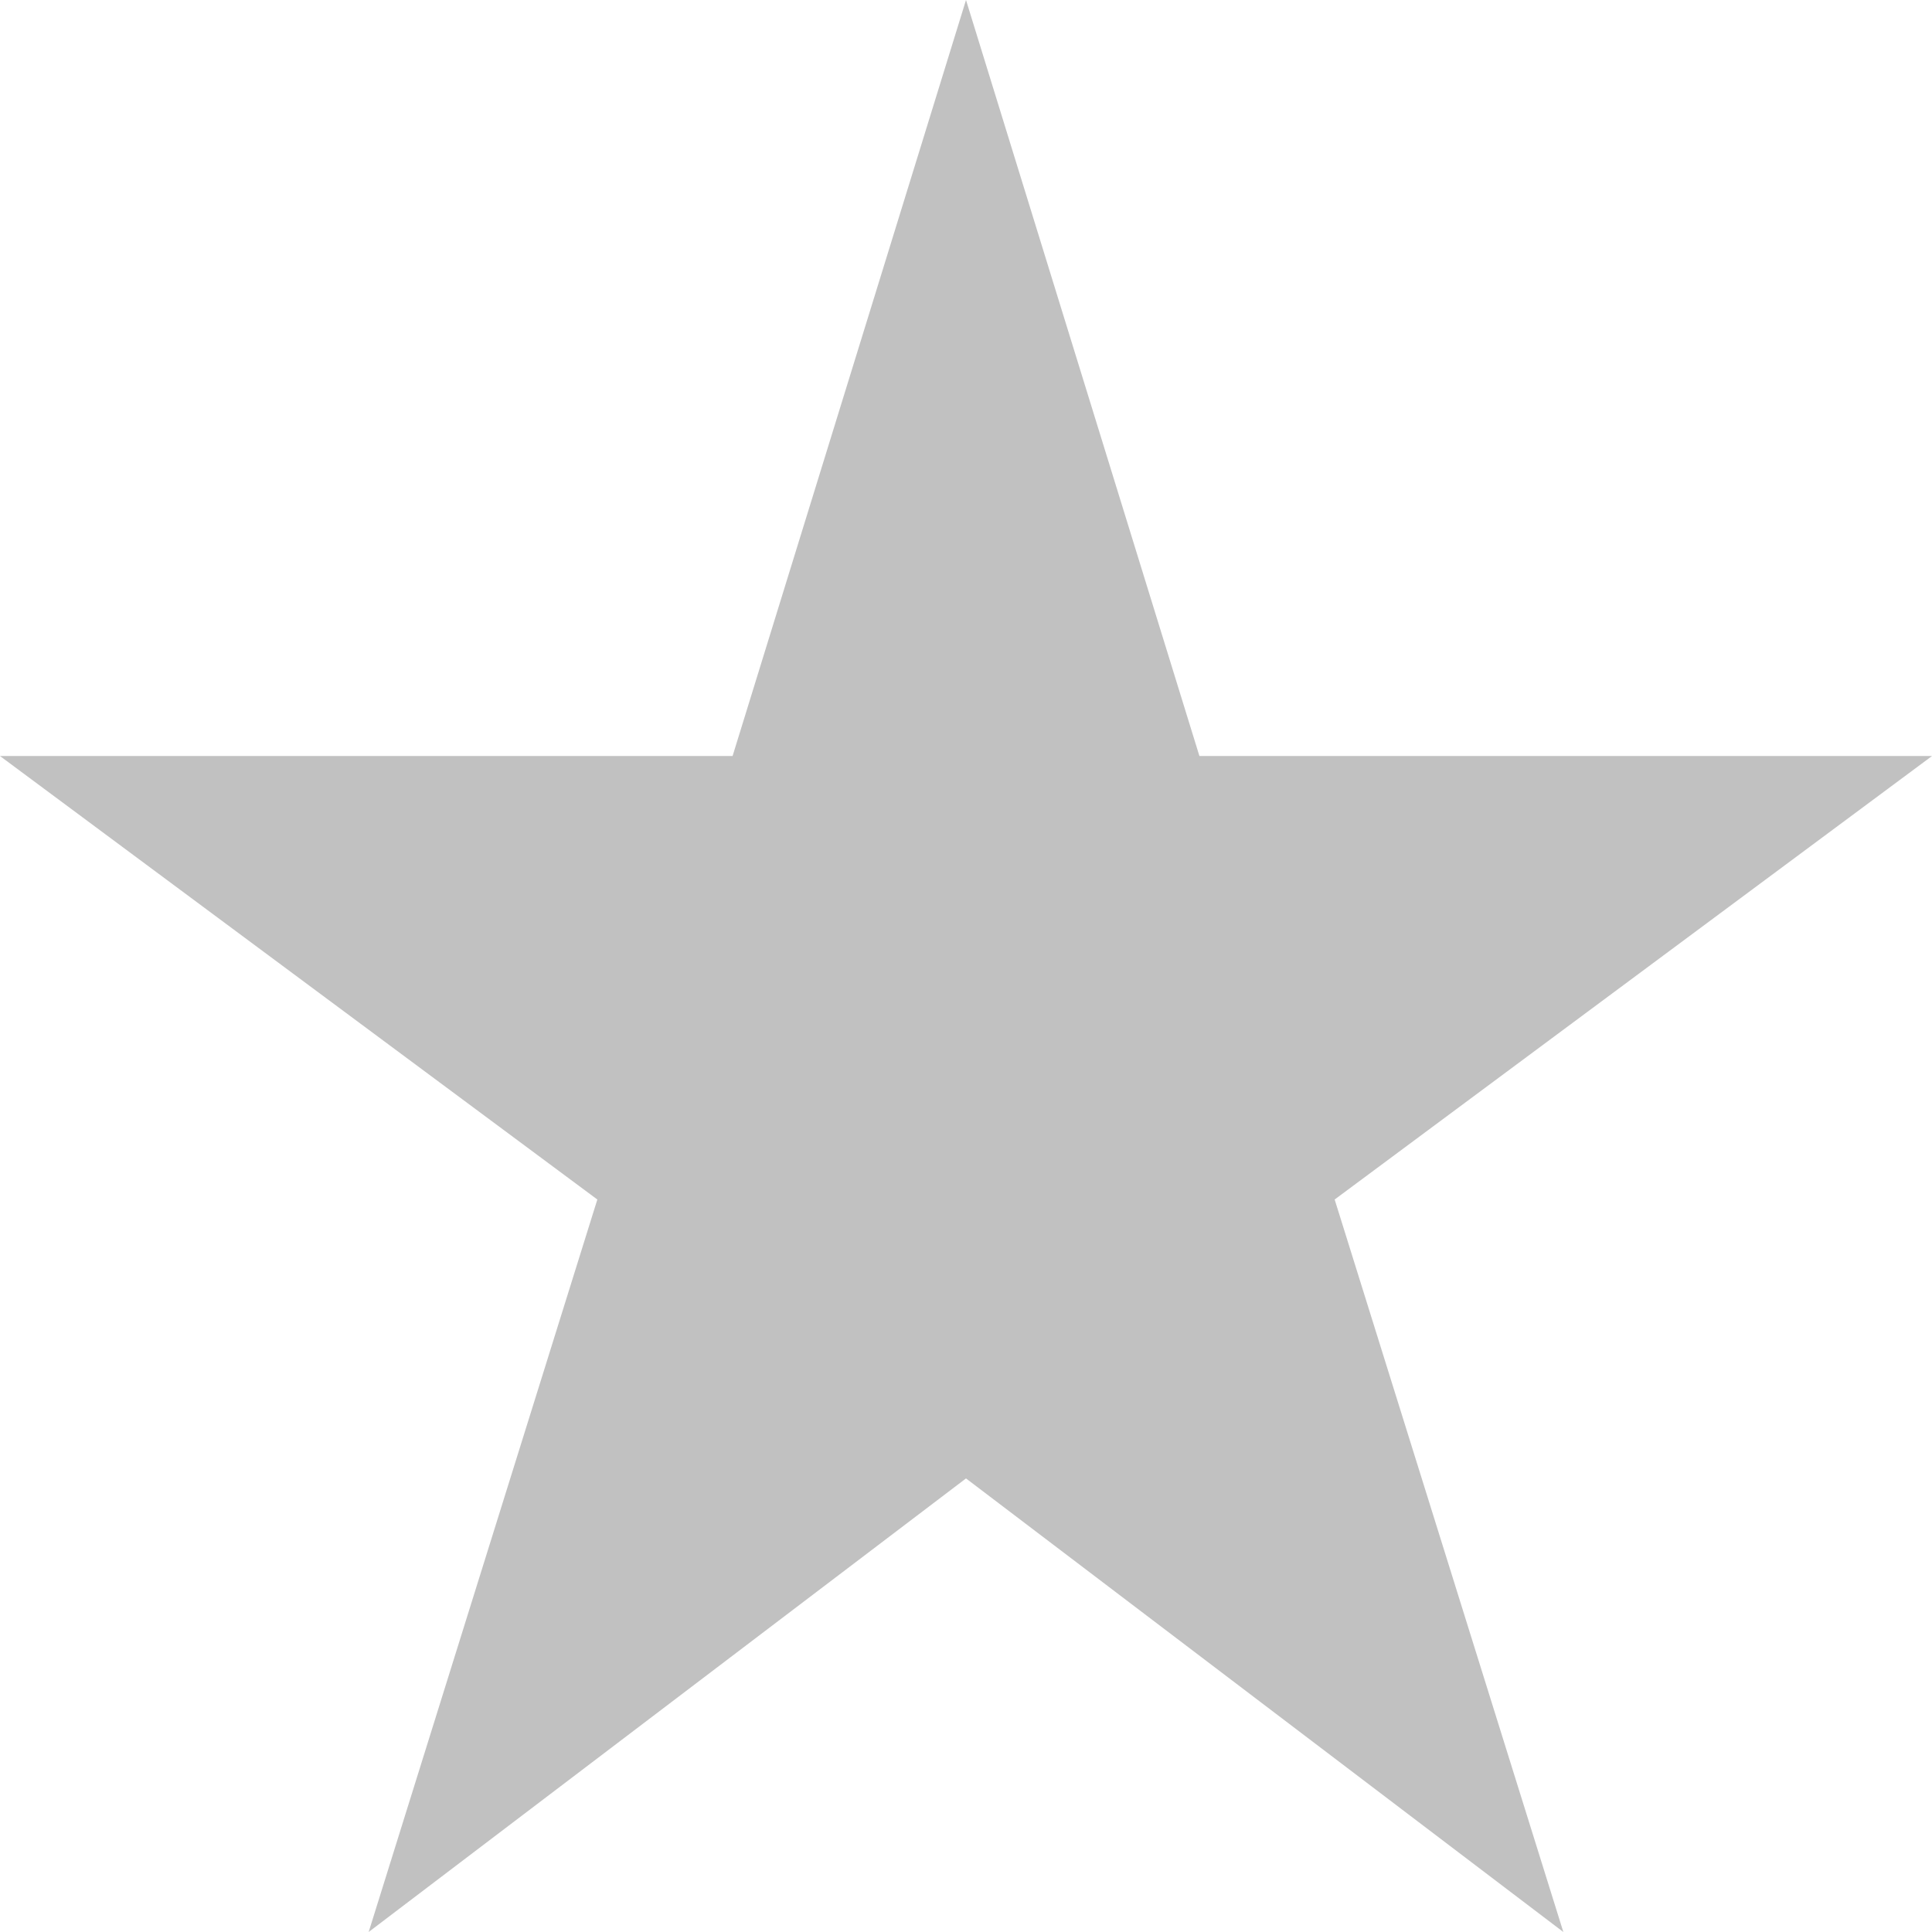 <svg width="22" height="22" viewBox="0 0 22 22" fill="none" xmlns="http://www.w3.org/2000/svg">
<path id="Vector" d="M11 16.835L17.802 22L15.198 13.659L22 8.609H13.658L11 0L8.342 8.609H0L6.802 13.659L4.198 22L11 16.835Z" fill="#C1C1C1"/>
</svg>
